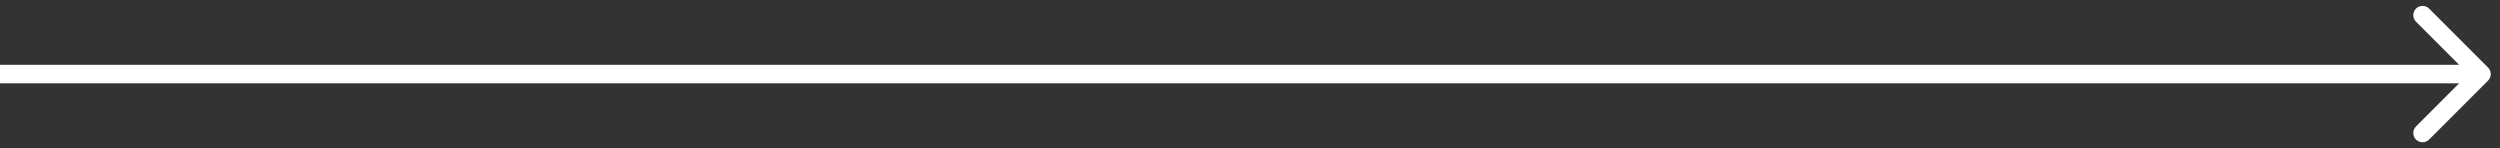 <?xml version="1.0" encoding="UTF-8"?> <svg xmlns="http://www.w3.org/2000/svg" width="135" height="8" viewBox="0 0 135 8" fill="none"><rect x="0" y="0" width="135" height="8" fill="#333333" stroke="none"/> <path d="M134.354 4.354C134.549 4.158 134.549 3.842 134.354 3.646L131.172 0.464C130.976 0.269 130.66 0.269 130.464 0.464C130.269 0.66 130.269 0.976 130.464 1.172L133.293 4L130.464 6.828C130.269 7.024 130.269 7.34 130.464 7.536C130.66 7.731 130.976 7.731 131.172 7.536L134.354 4.354ZM4.37114e-08 4.5L134 4.5L134 3.5L-4.37114e-08 3.5L4.37114e-08 4.5Z" fill="white"></path> </svg> 